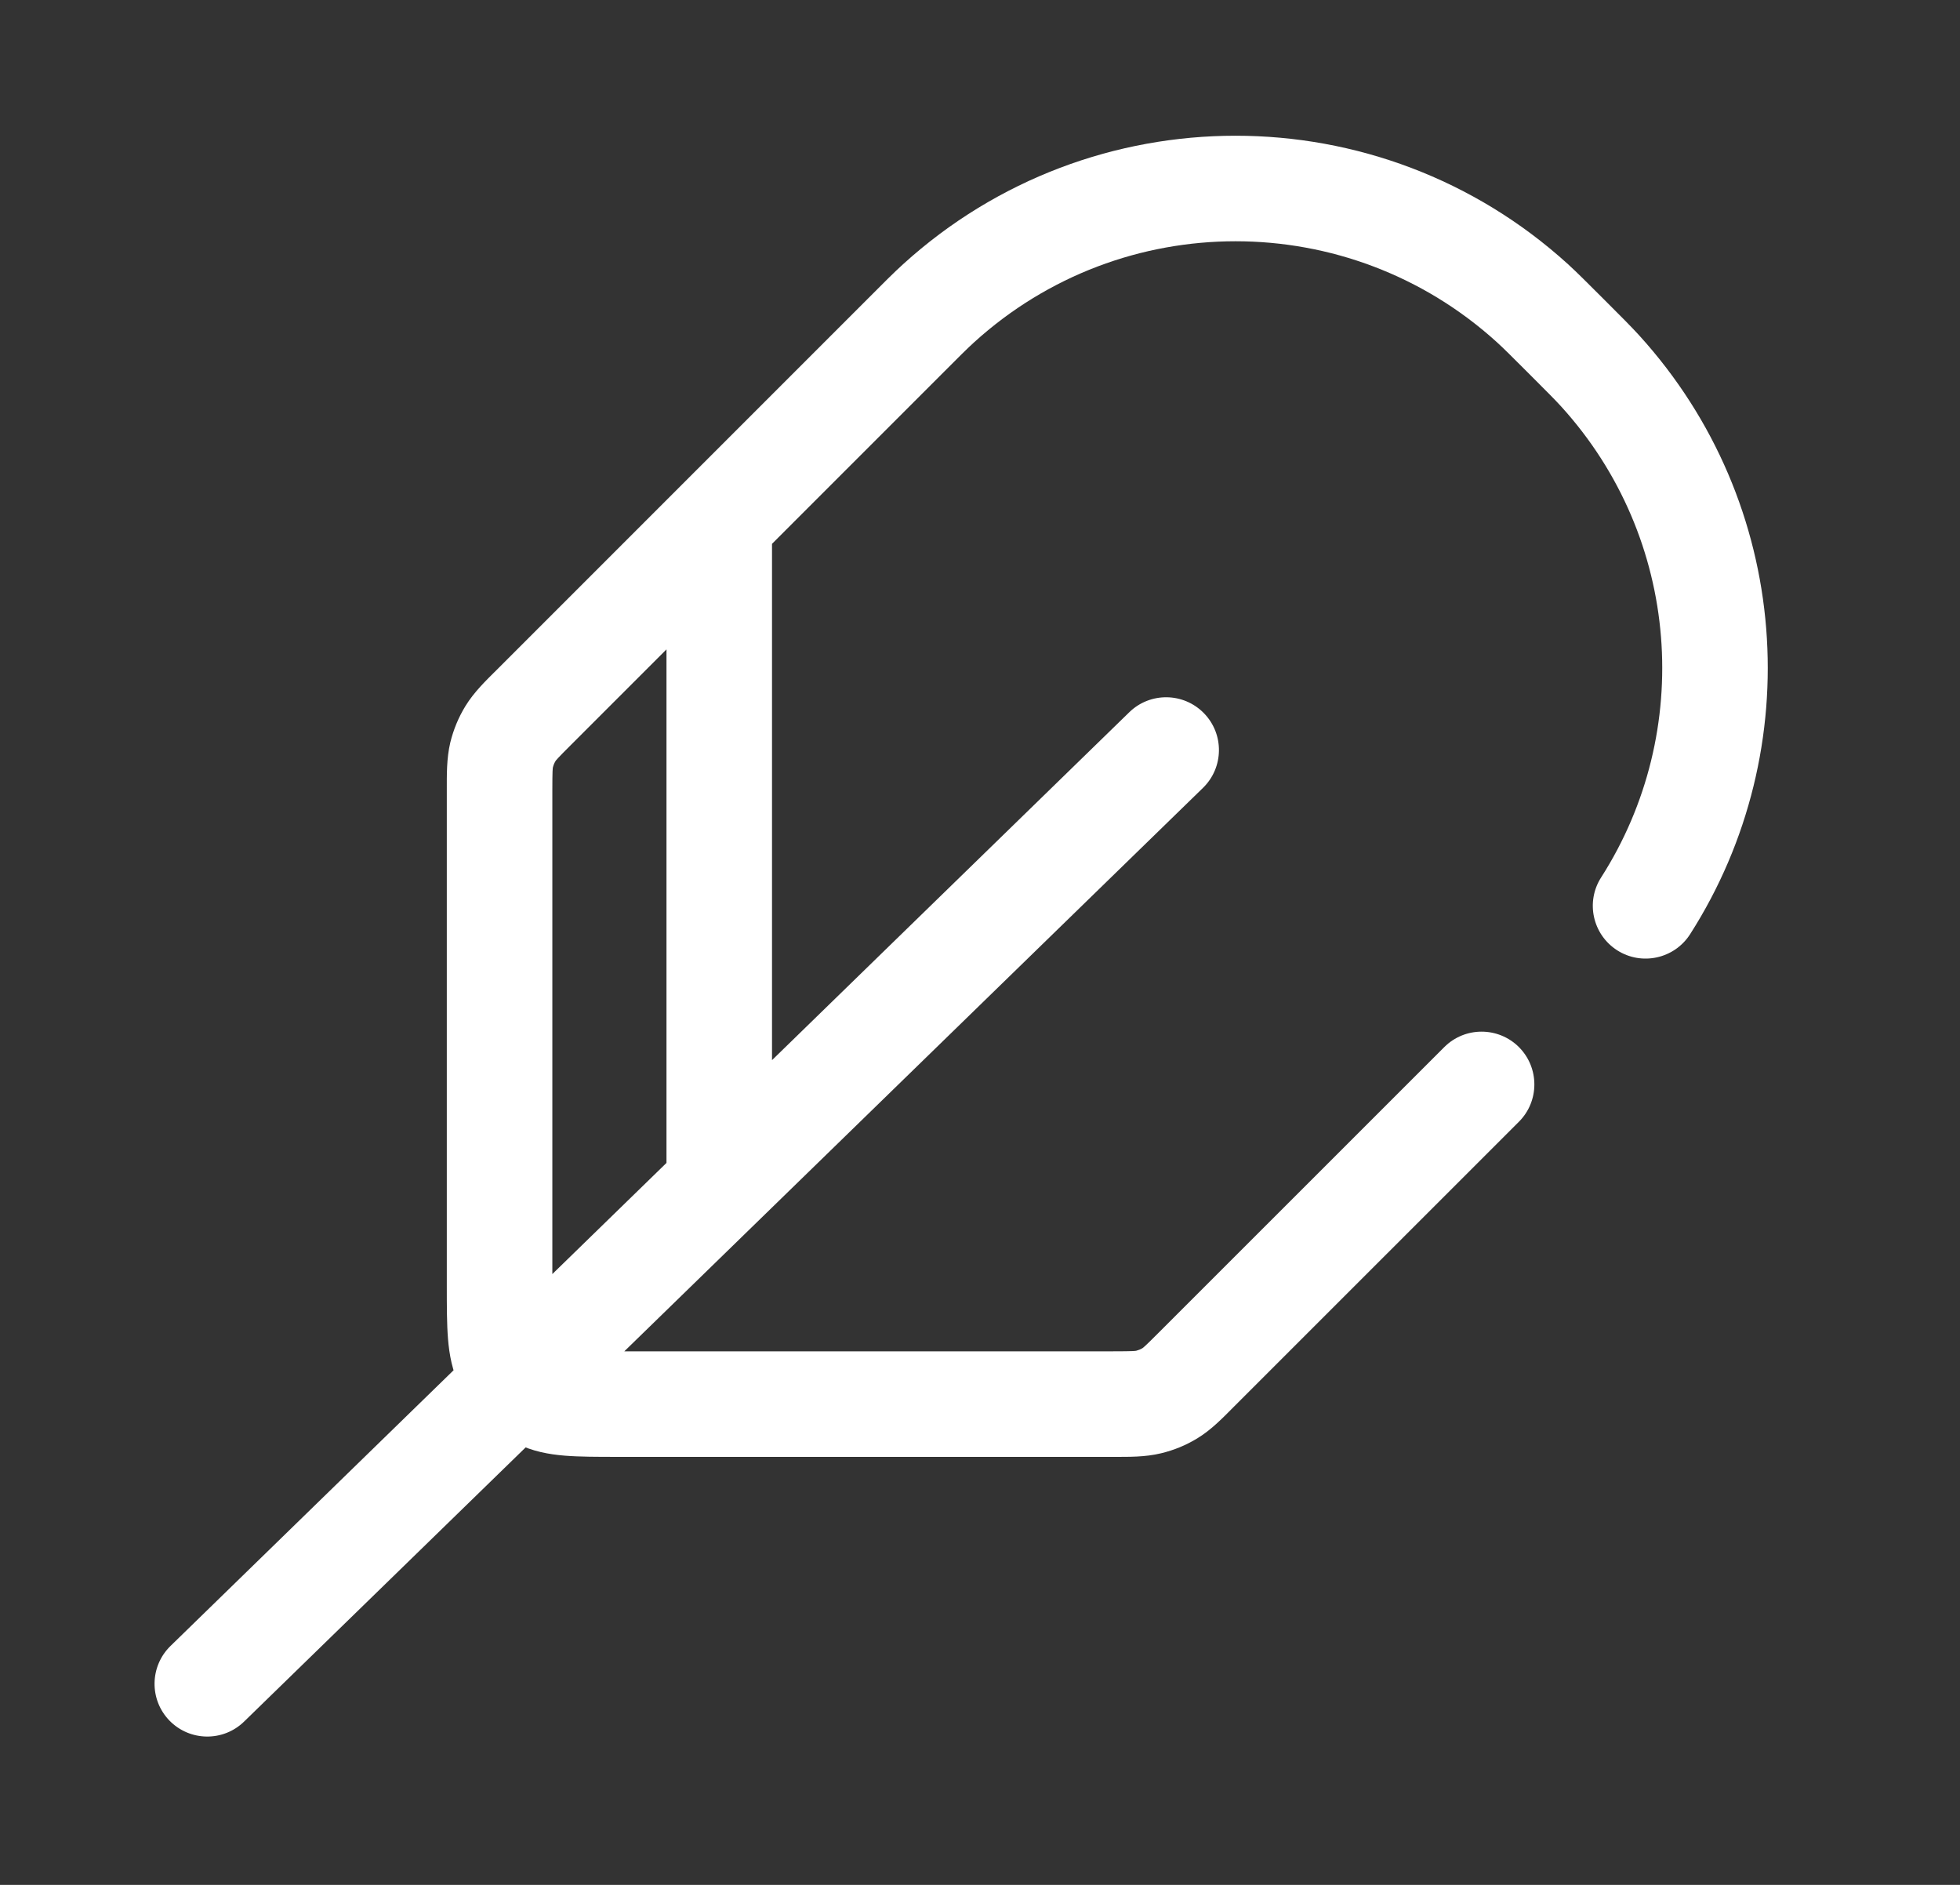 <svg width="26" height="25" viewBox="0 0 26 25" fill="none" xmlns="http://www.w3.org/2000/svg">
<rect x="0" y="0" width="26" height="25" fill="#333333" stroke="none"/>
<path d="M15.871 18.165L15.376 17.67L15.376 17.67L15.871 18.165ZM20.149 14.878C20.422 14.605 20.422 14.162 20.149 13.888C19.875 13.615 19.432 13.615 19.159 13.888L20.149 14.878ZM11.997 4.467L12.492 4.962L12.492 4.962L11.997 4.467ZM7.085 9.379L6.59 8.884L6.59 8.884L7.085 9.379ZM6.734 18.09L7.357 17.772L7.357 17.772L6.734 18.09ZM7.16 18.516L6.842 19.14H6.842L7.16 18.516ZM6.771 9.731L7.368 10.096V10.096L6.771 9.731ZM6.654 10.013L5.973 9.849L5.973 9.849L6.654 10.013ZM20.783 4.467L20.288 4.962L20.288 4.962L20.783 4.467ZM20.33 4.023L20.801 3.505L20.801 3.505L20.33 4.023ZM12.45 4.023L12.921 4.541L12.921 4.541L12.45 4.023ZM21.227 4.92L21.745 4.449L21.745 4.449L21.227 4.92ZM15.519 18.479L15.154 17.882L15.519 18.479ZM15.237 18.596L15.074 17.915L15.074 17.915L15.237 18.596ZM21.24 11.637C21.031 11.962 21.126 12.395 21.452 12.604C21.777 12.812 22.21 12.717 22.419 12.392L21.24 11.637ZM15.958 10.45C16.235 10.18 16.241 9.737 15.971 9.46C15.701 9.183 15.258 9.177 14.981 9.446L15.958 10.45ZM2.262 21.831C1.985 22.101 1.979 22.544 2.248 22.821C2.518 23.098 2.961 23.104 3.238 22.834L2.262 21.831ZM10.241 6.923C10.241 6.536 9.927 6.223 9.541 6.223C9.154 6.223 8.841 6.536 8.841 6.923H10.241ZM8.841 15.721C8.841 16.107 9.154 16.421 9.541 16.421C9.927 16.421 10.241 16.107 10.241 15.721H8.841ZM16.366 18.66L20.149 14.878L19.159 13.888L15.376 17.67L16.366 18.66ZM11.502 3.972L6.59 8.884L7.58 9.874L12.492 4.962L11.502 3.972ZM5.927 10.483V17.061H7.327V10.483H5.927ZM8.189 19.323H14.767V17.923H8.189V19.323ZM5.927 17.061C5.927 17.323 5.927 17.561 5.943 17.759C5.96 17.965 5.998 18.188 6.11 18.408L7.357 17.772C7.363 17.783 7.348 17.765 7.338 17.645C7.328 17.517 7.327 17.346 7.327 17.061H5.927ZM8.189 17.923C7.904 17.923 7.733 17.922 7.605 17.912C7.486 17.902 7.467 17.887 7.478 17.893L6.842 19.14C7.062 19.252 7.285 19.29 7.491 19.307C7.689 19.323 7.927 19.323 8.189 19.323V17.923ZM6.11 18.408C6.179 18.544 6.267 18.669 6.369 18.78L7.4 17.833C7.383 17.815 7.369 17.794 7.357 17.772L6.11 18.408ZM6.369 18.78C6.503 18.927 6.663 19.049 6.842 19.14L7.478 17.893C7.449 17.878 7.422 17.858 7.4 17.833L6.369 18.78ZM6.59 8.884C6.444 9.029 6.288 9.179 6.174 9.365L7.368 10.096C7.375 10.085 7.387 10.066 7.58 9.874L6.59 8.884ZM7.327 10.483C7.327 10.211 7.332 10.189 7.335 10.176L5.973 9.849C5.923 10.061 5.927 10.278 5.927 10.483H7.327ZM6.174 9.365C6.082 9.515 6.015 9.678 5.973 9.849L7.335 10.176C7.342 10.148 7.353 10.121 7.368 10.096L6.174 9.365ZM21.278 3.972C21.05 3.744 20.919 3.613 20.801 3.505L19.859 4.541C19.947 4.621 20.049 4.723 20.288 4.962L21.278 3.972ZM12.492 4.962C12.73 4.723 12.833 4.621 12.921 4.541L11.979 3.505C11.86 3.613 11.729 3.744 11.502 3.972L12.492 4.962ZM20.801 3.505C18.3 1.232 14.48 1.232 11.979 3.505L12.921 4.541C14.888 2.753 17.892 2.753 19.859 4.541L20.801 3.505ZM20.288 4.962C20.527 5.201 20.629 5.303 20.709 5.391L21.745 4.449C21.637 4.331 21.506 4.199 21.278 3.972L20.288 4.962ZM15.376 17.67C15.184 17.863 15.165 17.875 15.154 17.882L15.885 19.076C16.071 18.962 16.221 18.806 16.366 18.66L15.376 17.67ZM14.767 19.323C14.972 19.323 15.189 19.327 15.4 19.276L15.074 17.915C15.061 17.918 15.039 17.923 14.767 17.923V19.323ZM15.154 17.882C15.129 17.897 15.102 17.908 15.074 17.915L15.4 19.276C15.572 19.235 15.735 19.168 15.885 19.076L15.154 17.882ZM22.419 12.392C23.99 9.937 23.766 6.673 21.745 4.449L20.709 5.391C22.298 7.139 22.475 9.707 21.24 11.637L22.419 12.392ZM6.396 17.805L2.262 21.831L3.238 22.834L7.373 18.808L6.396 17.805ZM8.841 6.923V15.721H10.241V6.923H8.841ZM14.981 9.446L6.396 17.805L7.373 18.808L15.958 10.45L14.981 9.446Z" fill="white"/>
</svg>

